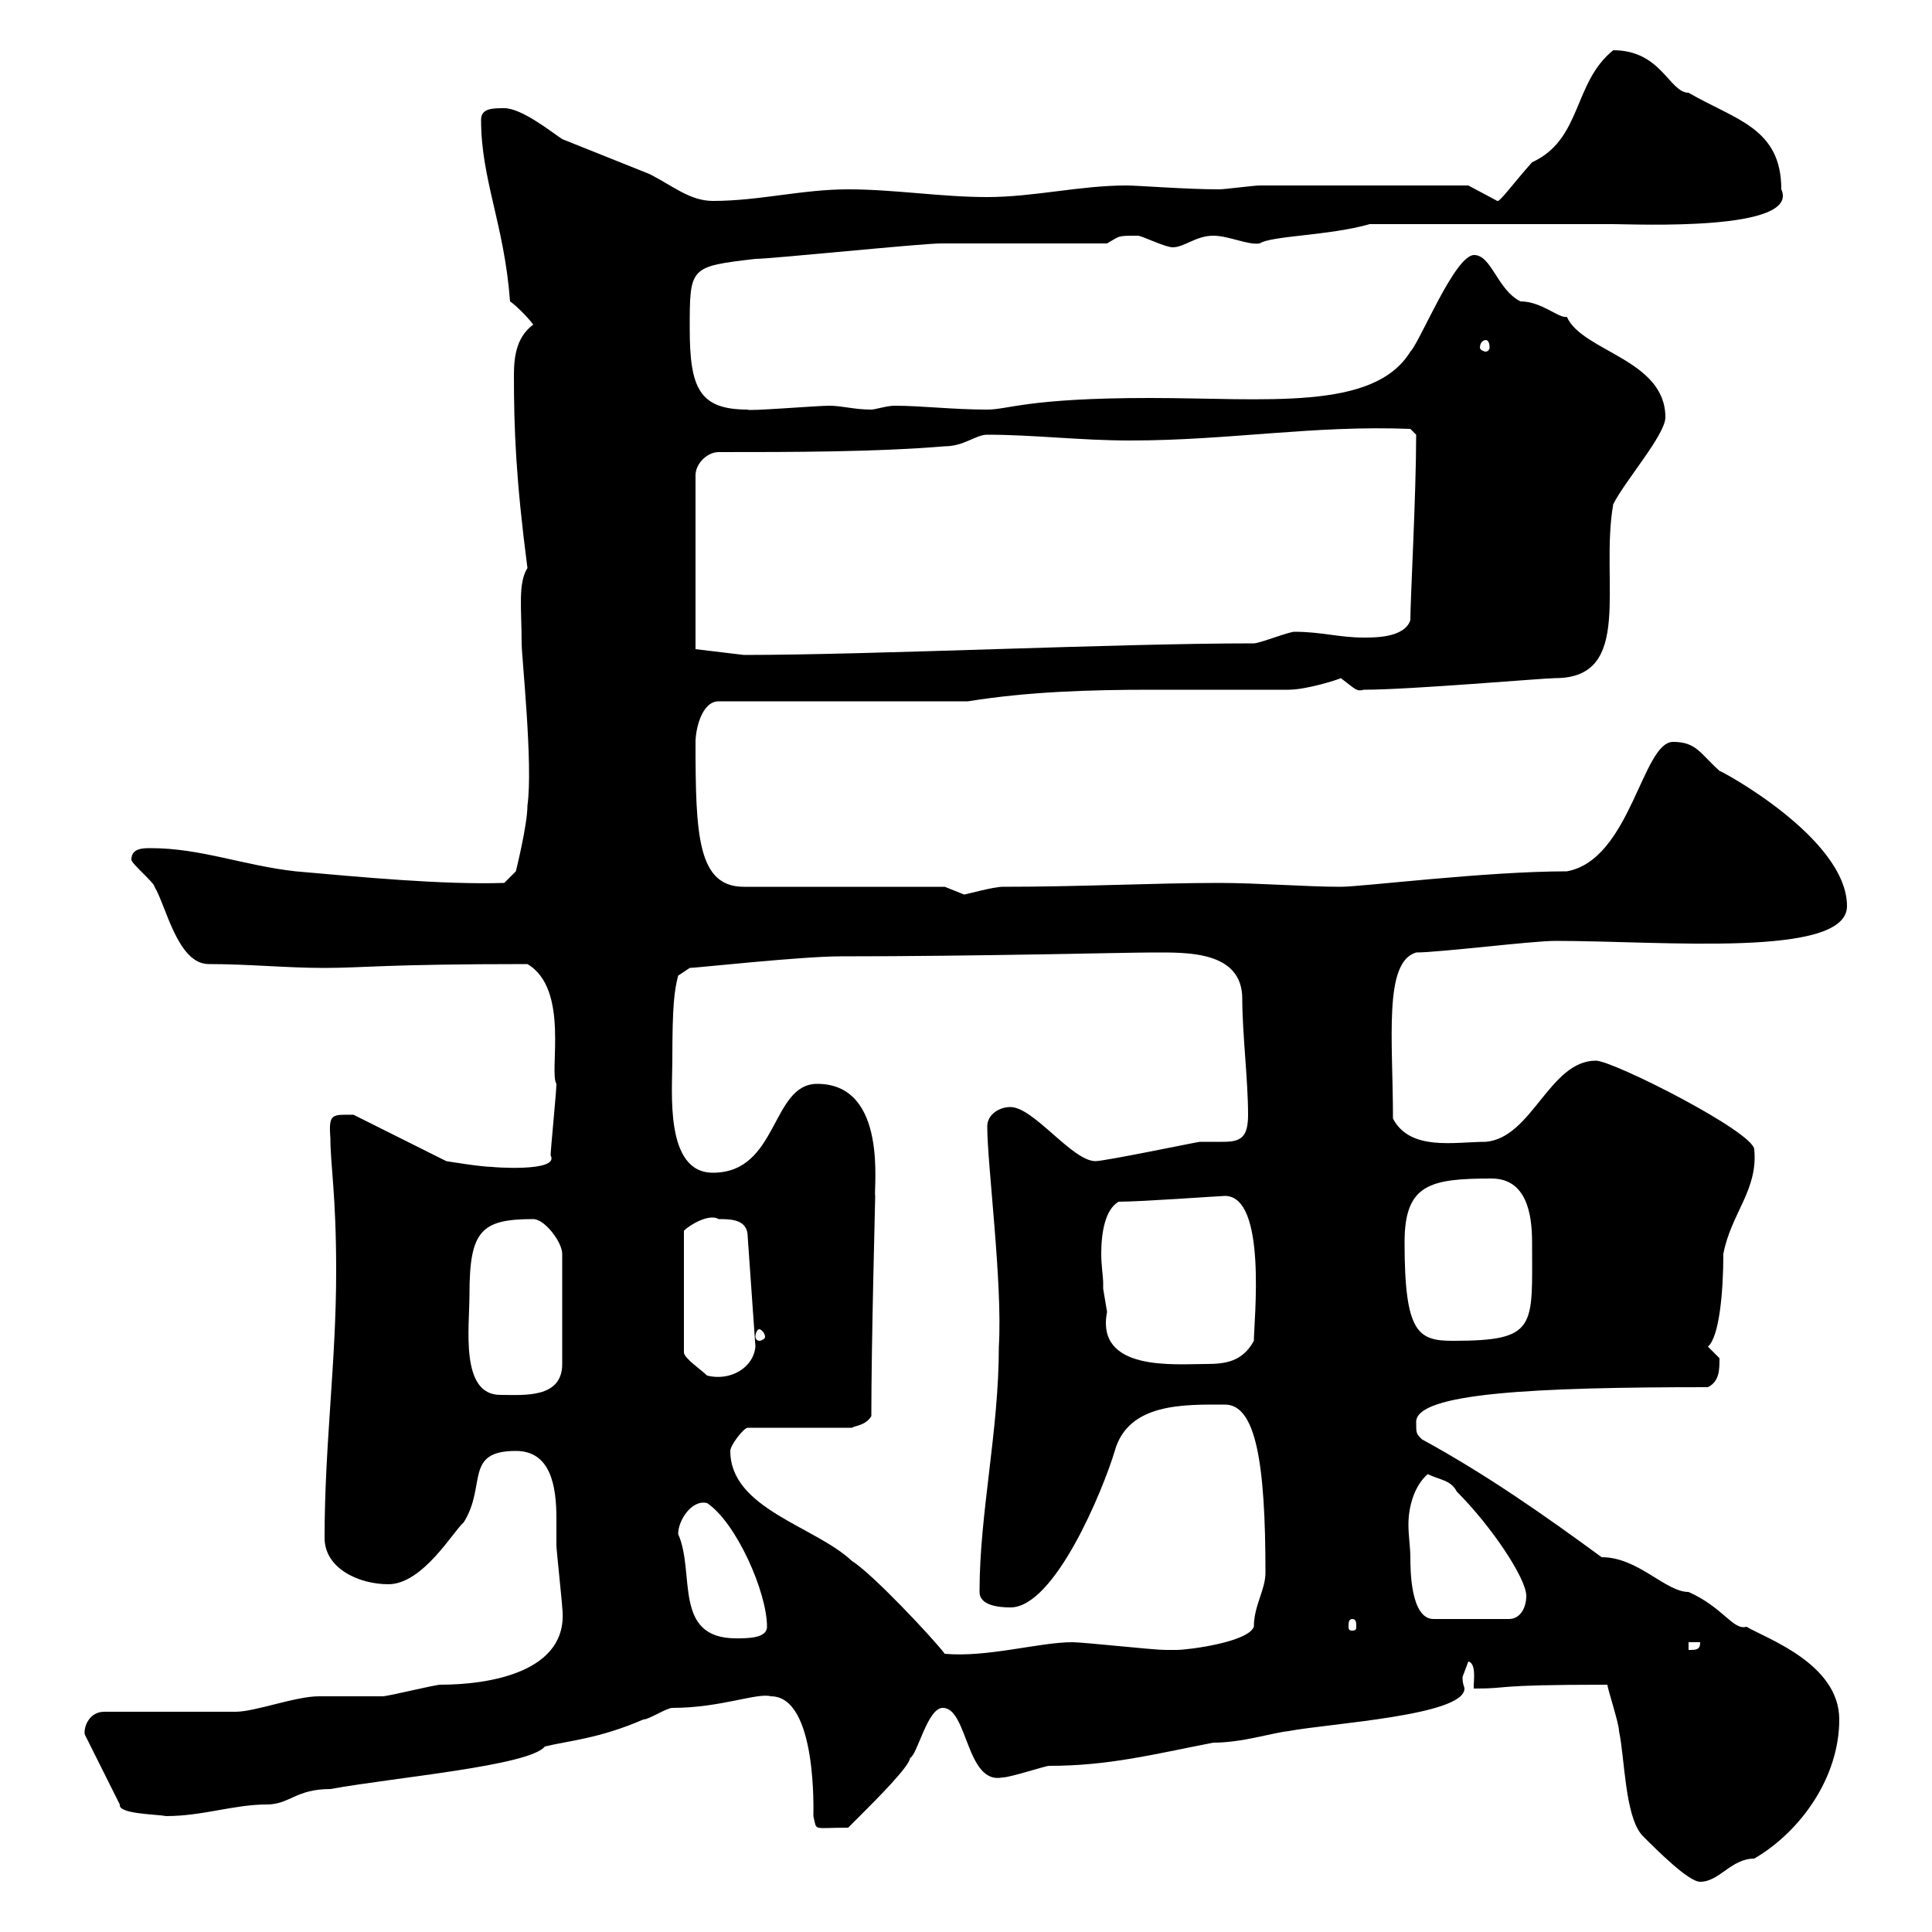 <svg xmlns="http://www.w3.org/2000/svg" xmlns:xlink="http://www.w3.org/1999/xlink" width="300" height="300"><path d="M249.60 261.60C249.60 262.20 251.40 267.60 251.40 268.80C252.30 273 252.30 282 255 285C257.40 287.40 262.20 292.20 264 292.20C267 292.20 268.80 288.60 272.40 288.60C279.60 284.40 285.60 276 285.60 267C285.60 258.30 274.20 254.40 271.20 252.60C269.10 253.20 267.60 249.60 262.20 247.20C258.60 247.20 254.40 241.80 248.70 241.80C239.70 235.20 230.70 228.90 220.80 223.50C219.90 222.60 219.90 222.60 219.90 220.80C219.90 216.30 238.20 215.40 265.20 215.40C267 214.50 267 212.70 267 210.90C267 210.90 265.20 209.10 265.20 209.10C267 207.60 267.60 200.40 267.60 194.70C268.80 188.40 273 184.80 272.40 178.50C272.40 175.80 250.50 164.70 247.80 164.70C240.60 164.70 237.90 176.70 230.70 177.30C225.90 177.30 219 178.80 216.30 173.70C216.30 161.40 214.80 149.40 219.90 147.90C223.50 147.90 237.90 146.10 241.50 146.10C258.30 146.10 286.80 148.80 286.80 140.70C286.80 130.20 267.30 119.70 267 119.70C264 117 263.40 115.20 259.80 115.20C255 115.20 253.20 133.50 243.30 135.30C230.70 135.30 211.50 137.70 208.20 137.70C202.80 137.70 195.30 137.10 189.30 137.10C179.40 137.10 168 137.70 155.70 137.70C154.20 137.70 150 138.90 149.70 138.90C149.70 138.90 146.70 137.70 146.70 137.70L115.50 137.70C108.30 137.70 108 129.60 108 115.20C108 113.40 108.90 108.90 111.60 108.90L150.30 108.90C159.60 107.40 169.20 107.10 178.80 107.10C186 107.10 193.20 107.10 200.10 107.10C202.80 107.10 207.60 105.60 208.20 105.30C210.60 107.10 210.60 107.40 211.80 107.10C219 107.10 239.70 105.30 241.50 105.30C253.80 105.30 248.40 90.30 250.50 78.30C252.30 74.70 258.60 67.50 258.60 64.80C258.60 55.80 245.70 54.60 243.30 49.20C242.10 49.50 239.40 46.80 236.10 46.80C232.50 45 231.60 39.60 228.90 39.60C225.90 39.60 220.50 53.10 219 54.60C213.30 63.90 196.50 61.80 178.50 61.80C159.60 61.80 156.60 63.60 153.30 63.60C147.90 63.60 143.10 63 138.90 63C137.70 63 135.90 63.60 135.30 63.60C132.60 63.60 130.80 63 128.70 63C126.90 63 115.80 63.90 116.10 63.60C108.60 63.60 107.10 60.30 107.10 51C107.10 41.40 107.10 41.40 117.30 40.20C119.70 40.20 143.10 37.80 146.10 37.80C149.70 37.80 168.30 37.80 171.90 37.80C174 36.60 173.40 36.60 176.70 36.60C177.30 36.60 180.90 38.40 182.10 38.40C183.90 38.40 185.70 36.60 188.40 36.60C190.80 36.60 193.80 38.10 195.60 37.80C197.40 36.60 206.40 36.60 212.70 34.80L250.50 34.80C253.80 34.80 279.60 36 276.60 29.40C276.60 19.80 269.40 18.60 262.20 14.40C259.20 14.40 258 7.80 250.50 7.80C244.20 12.90 245.70 21.60 237.90 25.20C235.20 28.20 232.80 31.50 232.50 31.20L228 28.80L195.60 28.80C194.70 28.80 190.20 29.40 189.30 29.40C184.20 29.40 176.70 28.80 174.90 28.80C167.70 28.80 160.50 30.60 153.30 30.60C146.10 30.60 138.90 29.40 131.70 29.40C124.50 29.40 117.90 31.20 110.70 31.20C107.10 31.20 104.40 28.80 100.80 27C96.30 25.20 91.80 23.40 87.30 21.60C85.50 20.40 81 16.80 78.30 16.80C76.50 16.80 74.70 16.80 74.70 18.60C74.70 27.90 78.30 34.80 79.20 46.80C80.10 47.40 81.90 49.20 82.80 50.40C80.40 52.20 79.80 54.90 79.80 58.20C79.80 66.60 80.10 74.40 81.90 88.20C80.40 90.60 81 94.50 81 99.90C81 102 82.80 118.80 81.90 125.10C81.90 128.10 80.10 135.30 80.10 135.30L78.30 137.10C68.70 137.40 56.10 136.20 45.90 135.30C37.80 134.40 31.20 131.70 23.40 131.70C22.20 131.70 20.40 131.70 20.40 133.50C20.40 134.10 24 137.10 24 137.70C25.80 140.70 27.60 149.70 32.40 149.70C38.70 149.70 44.40 150.30 50.40 150.30C56.40 150.30 59.70 149.70 81.90 149.70C88.50 153.60 85.20 166.50 86.40 168.30C86.40 169.50 85.50 178.50 85.50 179.40C87 182.10 75.90 181.20 76.50 181.20C74.70 181.20 69.30 180.30 69.30 180.30L54.90 173.10C51.60 173.10 51 172.80 51.30 176.70C51.30 180.90 52.20 185.40 52.20 197.40C52.20 211.50 50.40 224.40 50.40 238.80C50.40 243.60 55.80 246 60.30 246C65.70 246 70.50 237.60 72 236.40C75.60 230.70 72 225.30 80.10 225.30C85.50 225.30 86.40 230.70 86.40 235.80C86.40 237 86.40 238.50 86.40 240C86.40 240.60 87.30 249 87.30 249.60C88.50 259.80 75.60 261.60 68.40 261.60C67.50 261.60 60.30 263.40 59.40 263.40C58.50 263.40 50.40 263.40 49.50 263.40C45.90 263.40 39.60 265.80 36.60 265.80L16.20 265.80C13.50 265.80 12.90 268.80 13.20 269.40L18.60 280.20C18.30 281.70 24.30 281.70 25.80 282C31.50 282 36.30 280.20 41.40 280.20C45 280.20 45.90 277.80 51.30 277.80C61.20 276 82.20 274.20 84.60 271.20C88.20 270.30 93 270 99.90 267C100.80 267 103.50 265.20 104.40 265.20C111.90 265.20 117.60 262.80 119.70 263.40C126.90 263.40 126.30 281.40 126.30 282C126.90 284.40 126 283.80 131.70 283.80C131.70 283.80 133.50 282 134.10 281.40C135.90 279.60 141.30 274.20 141.30 273C142.50 272.40 144 265.20 146.40 265.20C150.30 265.20 150 277.20 155.70 276C156.90 276 162.30 274.20 162.90 274.20C172.20 274.20 179.10 272.40 188.40 270.60C192.90 270.60 197.40 269.10 200.10 268.80C206.40 267.60 227.40 266.40 227.40 262.20C227.40 261.90 227.10 261.60 227.10 260.40C227.10 260.40 228 258 228 258C229.50 258.30 228.60 262.20 228.90 262.20C234.90 262.20 231 261.60 249.60 261.60ZM113.40 225.30C113.40 224.40 115.50 221.70 116.10 221.70L132.30 221.70C132.60 221.40 134.40 221.40 135.30 219.90C135.30 208.20 135.90 186.60 135.90 185.70C135.60 184.80 138 168.30 126.90 168.30C119.70 168.30 120.90 182.10 110.70 182.10C103.20 182.10 104.40 169.50 104.40 164.70C104.40 156 104.70 153.90 105.30 151.50L107.10 150.30C108 150.30 124.50 148.50 130.50 148.50C151.80 148.50 174.60 147.90 179.10 147.90C184.20 147.90 192.90 147.60 192.90 155.10C192.90 160.50 193.80 167.70 193.80 173.10C193.80 176.70 192.60 177.30 189.90 177.30C189 177.30 187.80 177.30 186.30 177.30C186 177.30 171.60 180.30 170.10 180.30C166.50 180.30 160.50 171.90 156.90 171.90C155.10 171.90 153.30 173.10 153.30 174.90C153.30 180.90 155.70 199.20 155.10 209.10C155.10 222.30 152.10 234.90 152.10 247.20C152.10 249.30 155.10 249.60 156.90 249.60C163.80 249.60 171.30 231.30 173.10 225.30C175.20 217.80 183.90 218.10 190.20 218.10C195 218.10 196.50 227.10 196.50 244.20C196.50 246.90 194.70 249.30 194.70 252.60C193.80 255 184.50 256.20 182.70 256.20C182.10 256.20 180.90 256.20 180.90 256.20C179.10 256.20 168.30 255 166.50 255C161.40 255 153.30 257.40 146.70 256.80C144.90 254.40 135.30 244.20 132.30 242.40C126.60 237 113.40 234.30 113.40 225.30ZM262.20 255L264 255C264 256.20 263.40 256.20 262.20 256.20ZM105.30 238.20C105.30 236.10 107.40 232.80 109.80 233.40C114.30 236.40 119.10 247.20 119.10 252.60C119.10 254.40 116.10 254.40 114.30 254.40C104.40 254.40 108 244.20 105.30 238.20ZM210 251.40C210.60 251.40 210.60 252 210.60 252.60C210.60 252.90 210.60 253.20 210 253.20C209.40 253.20 209.40 252.90 209.40 252.60C209.40 252 209.40 251.40 210 251.40ZM219 241.80C219 240.30 218.70 238.50 218.70 236.70C218.70 234 219.60 230.70 221.70 228.90C223.50 229.80 225.30 229.80 226.20 231.60C231.60 237 237 245.10 237 247.80C237 249.60 236.10 251.40 234.30 251.40L222.60 251.40C219 251.40 219 243.60 219 241.80ZM72.90 201C72.90 191.10 74.70 189.30 82.80 189.30C84.60 189.30 87.30 192.90 87.30 194.70L87.30 211.80C87.30 217.20 81.30 216.60 77.70 216.60C71.40 216.60 72.90 206.10 72.90 201ZM111.60 189.30C113.40 189.30 116.10 189.30 116.10 192L117.30 209.10C117 212.40 113.40 214.50 109.80 213.60C108.90 212.70 106.20 210.90 106.20 210L106.20 191.10C107.10 190.20 110.10 188.40 111.60 189.30ZM171.30 199.20C171.30 198.30 171 196.50 171 194.70C171 191.40 171.60 187.80 173.70 186.60C177.30 186.60 189.60 185.70 190.20 185.70C196.80 185.70 194.70 205.20 194.70 208.20C192.90 211.50 190.20 211.80 187.20 211.80C182.40 211.80 170.10 213 171.90 203.70C171.90 203.70 171.30 200.10 171.30 200.10C171.30 200.10 171.30 199.20 171.30 199.20ZM218.10 192.90C218.10 183.90 222 183 231.60 183C237 183 237.90 188.40 237.90 192.90C237.90 206.10 238.80 208.20 225.60 208.20C220.20 208.20 218.10 207 218.10 192.90ZM117.90 206.40C118.20 206.40 118.80 207 118.80 207.60C118.80 207.90 118.20 208.20 117.90 208.20C117.60 208.20 117.30 207.90 117.30 207.60C117.30 207 117.60 206.40 117.90 206.40ZM108 100.80L108 73.80C108 72 109.80 70.20 111.60 70.20C122.70 70.20 135.90 70.20 146.70 69.30C149.70 69.30 151.50 67.50 153.30 67.50C160.50 67.50 167.70 68.40 175.50 68.40C190.80 68.40 204 66 219 66.60L219.90 67.50C219.90 76.80 219 93 219 96.30C218.10 99 213.60 99 211.80 99C207.90 99 205.20 98.10 201 98.10C200.10 98.10 195.60 99.90 194.70 99.90C173.10 99.90 135.60 101.70 115.50 101.70ZM230.70 52.80C231 52.80 231.30 53.10 231.30 54C231.30 54.30 231 54.60 230.70 54.60C230.40 54.60 229.80 54.30 229.80 54C229.80 53.10 230.40 52.80 230.70 52.80Z"/></svg>